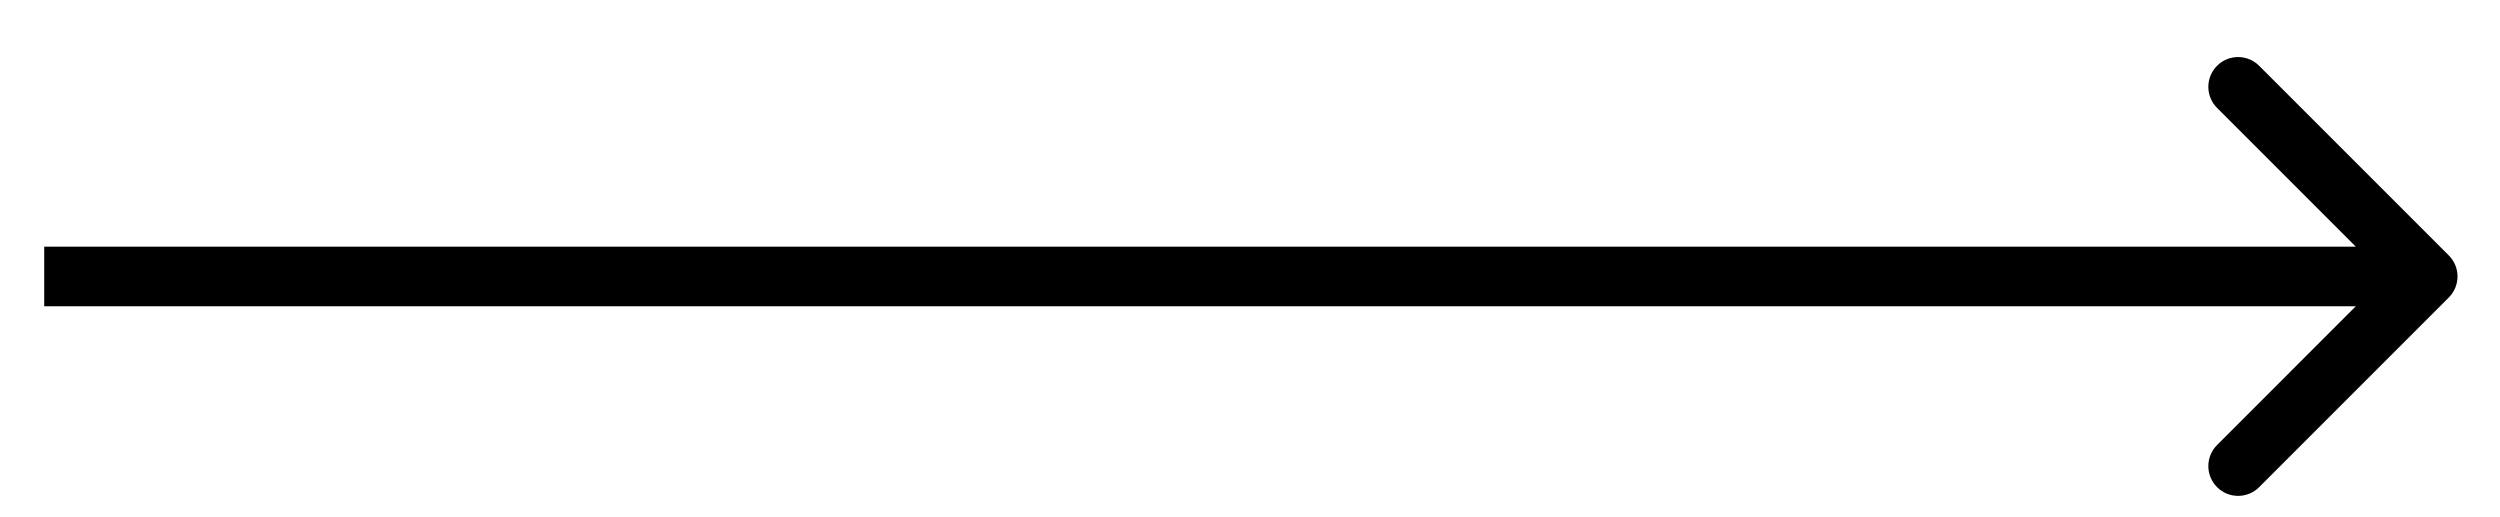 <svg width="29" height="6" viewBox="0 0 29 6" fill="none" xmlns="http://www.w3.org/2000/svg">
<path d="M28.406 3.451C28.541 3.316 28.541 3.098 28.406 2.963L26.206 0.763C26.071 0.628 25.853 0.628 25.718 0.763C25.583 0.898 25.583 1.117 25.718 1.252L27.673 3.207L25.718 5.162C25.583 5.297 25.583 5.516 25.718 5.651C25.853 5.786 26.071 5.786 26.206 5.651L28.406 3.451ZM0.513 3.207V3.553H28.161V3.207V2.861H0.513V3.207Z" fill="black"/>
</svg>
